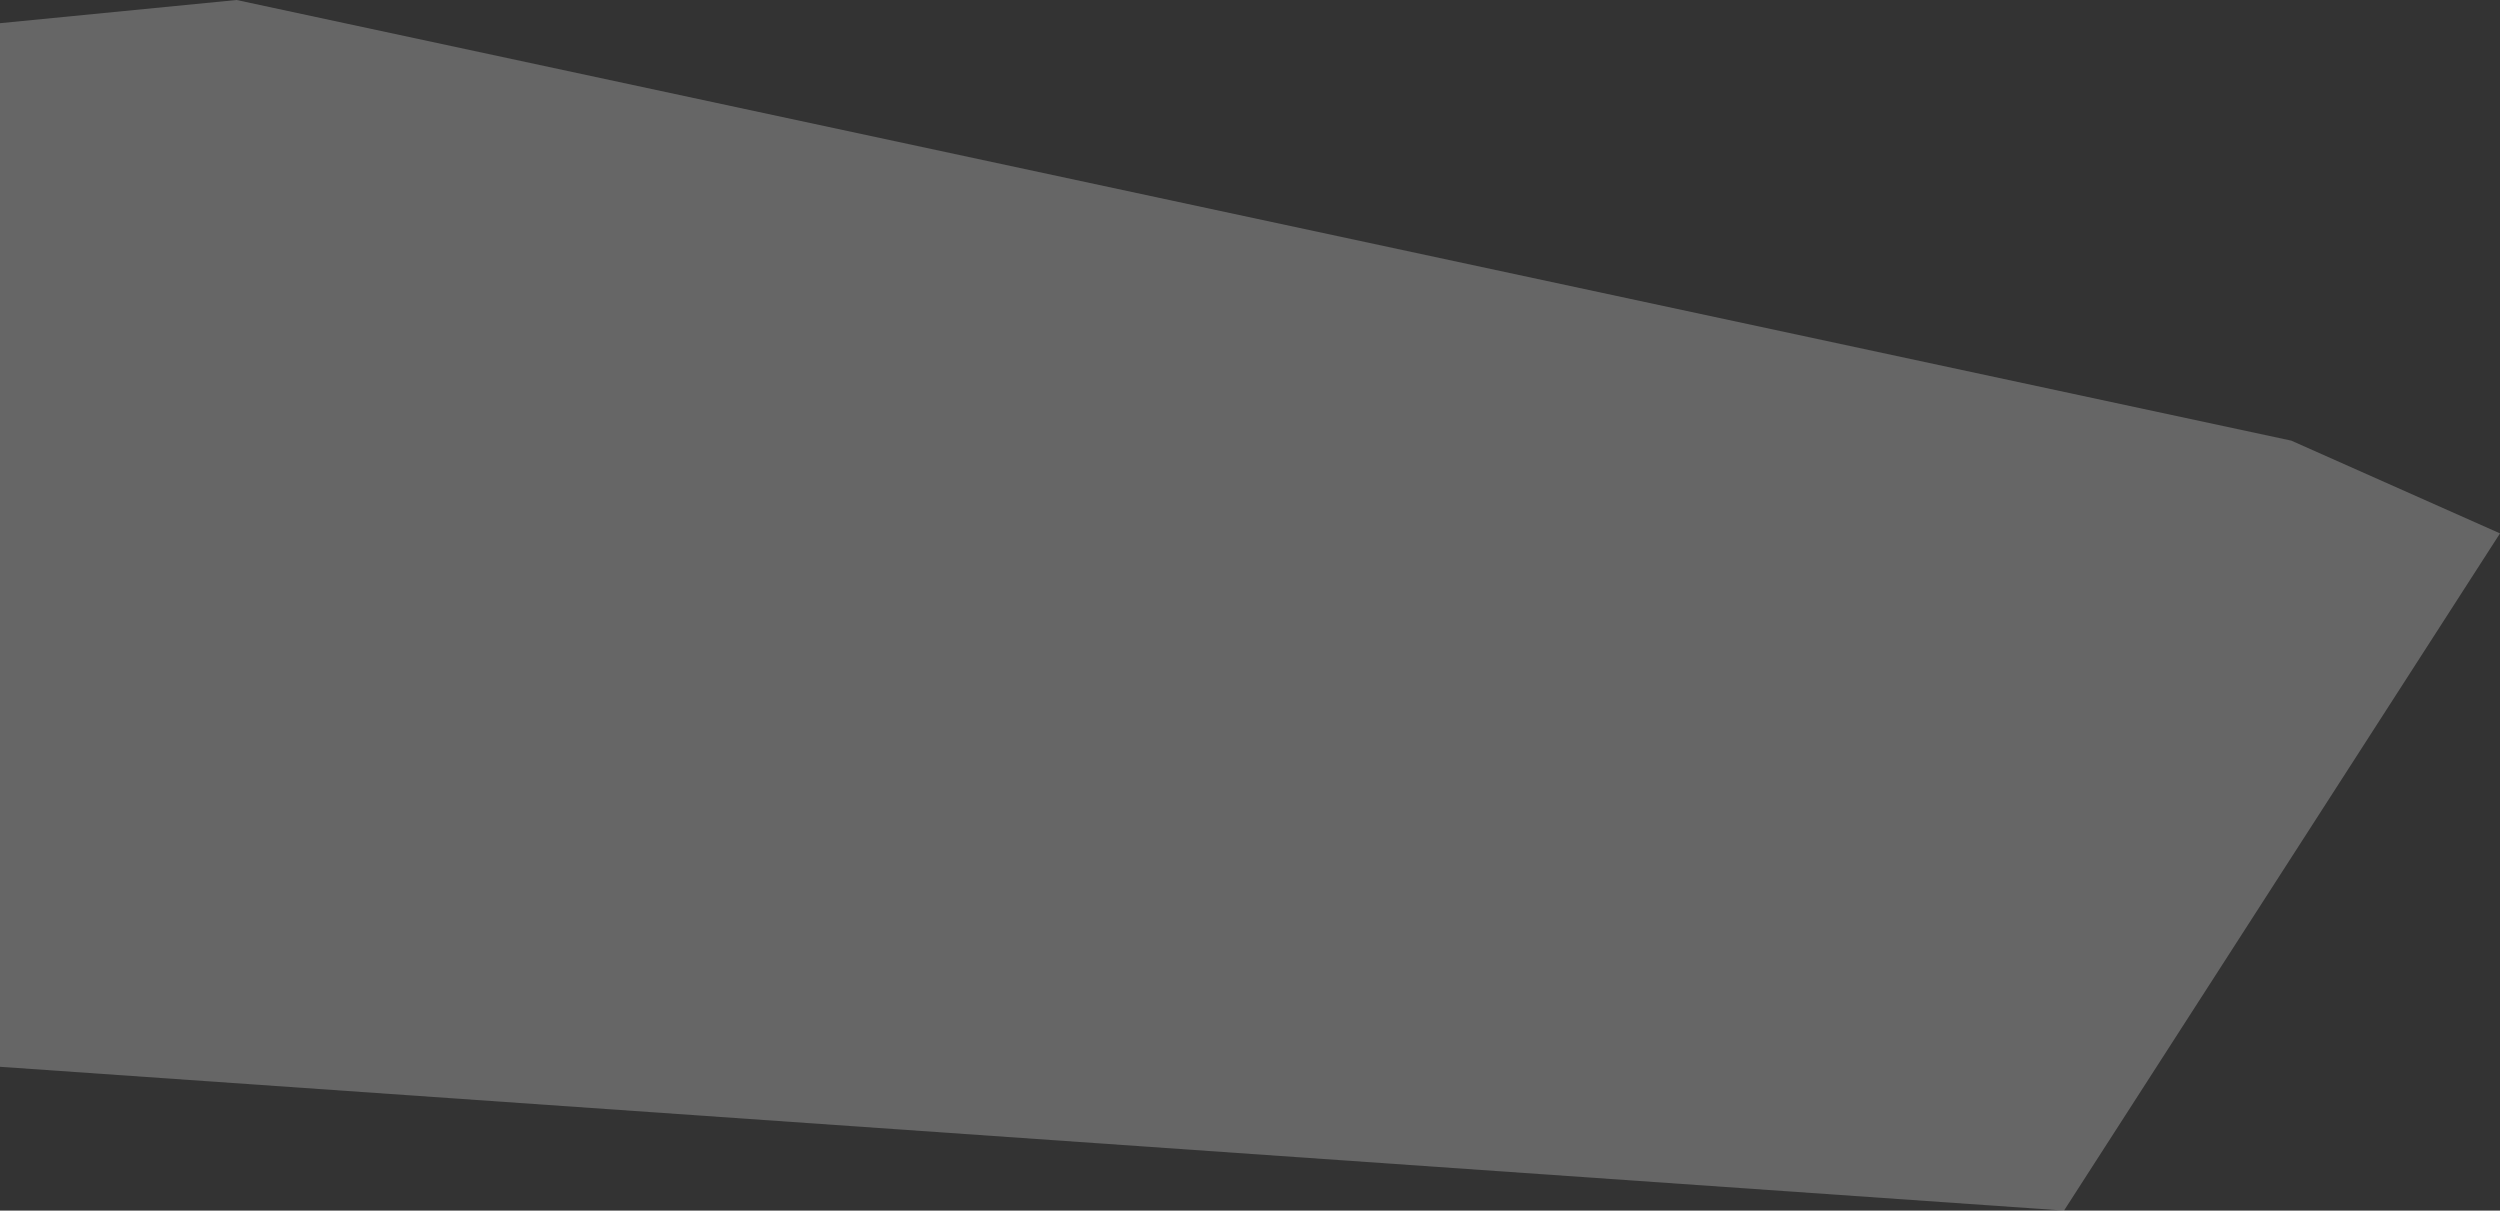 <?xml version="1.0" encoding="utf-8"?>
<!-- Generator: Adobe Illustrator 16.0.4, SVG Export Plug-In . SVG Version: 6.00 Build 0)  -->
<!DOCTYPE svg PUBLIC "-//W3C//DTD SVG 1.1//EN" "http://www.w3.org/Graphics/SVG/1.1/DTD/svg11.dtd">
<svg version="1.1" id="Ebene_1" xmlns="http://www.w3.org/2000/svg" xmlns:xlink="http://www.w3.org/1999/xlink" x="0px" y="0px"
	 width="539px" height="261px" viewBox="0 0 539 261" enable-background="new 0 0 539 261" xml:space="preserve">
<rect x="0" y="0" width="539" height="261" fill="#333333" stroke="none"/>
<g>
	<path fill="#584C48" d="M271.32,622.75c1,0,1.82-0.81,1.82-1.81s-0.82-1.811-1.82-1.811s-1.819,0.811-1.819,1.811
		S270.32,622.75,271.32,622.75z"/>
	<path fill="#584C48" d="M281.69,632.891l-1.739-4.239c-0.319-0.779-1.181-1.4-2.03-1.5c1.541-1.619,2.479-3.812,2.479-6.21
		c0-4.979-4.069-9.04-9.08-9.04c-5.01,0-9.079,4.061-9.079,9.04c0,2.398,0.939,4.591,2.479,6.21c-0.85,0.1-1.71,0.721-2.03,1.5
		l-1.739,4.239c-0.2,0.49-0.17,1,0.1,1.392c0.26,0.398,0.72,0.619,1.26,0.619h18.021c0.54,0,1-0.221,1.26-0.619
		C281.86,633.891,281.891,633.381,281.69,632.891z M263.54,620.94c0-4.271,3.489-7.739,7.779-7.739s7.779,3.469,7.779,7.739
		c0,4.27-3.489,7.739-7.779,7.739S263.54,625.211,263.54,620.94z M280.51,633.561c0,0.011-0.049,0.04-0.18,0.04H262.31
		c-0.13,0-0.18-0.029-0.18-0.04c-0.01-0.01-0.021-0.069,0.03-0.18l1.739-4.24c0.15-0.369,0.66-0.71,1.07-0.71h1.271
		c1.449,0.979,3.199,1.55,5.079,1.55c1.881,0,3.631-0.569,5.08-1.55h1.271c0.41,0,0.92,0.341,1.069,0.71l1.74,4.24
		C280.53,633.49,280.521,633.551,280.51,633.561z"/>
	<path fill="#584C48" d="M271.32,625.41c2.48,0,4.49-2,4.49-4.47c0-2.471-2.01-4.471-4.49-4.471c-2.479,0-4.489,2-4.489,4.471
		C266.83,623.41,268.84,625.41,271.32,625.41z M271.32,617.771c1.761,0,3.189,1.42,3.189,3.17s-1.43,3.17-3.189,3.17
		c-1.759,0-3.189-1.42-3.189-3.17S269.561,617.771,271.32,617.771z"/>
</g>
<g>
	
		<rect x="268.309" y="581.818" transform="matrix(0.707 0.707 -0.707 0.707 491.814 -19.039)" fill="#584C48" width="1.16" height="4.668"/>
	<rect x="263.15" y="575.32" fill="#584C48" width="4.67" height="1.16"/>
	<rect x="276.57" y="561.9" fill="#584C48" width="1.16" height="4.67"/>
	
		<rect x="266.556" y="567.107" transform="matrix(-0.707 -0.707 0.707 -0.707 57.608 1159.237)" fill="#584C48" width="4.668" height="1.16"/>
	
		<rect x="284.823" y="565.31" transform="matrix(-0.707 -0.707 0.707 -0.707 85.828 1170.839)" fill="#584C48" width="1.16" height="4.667"/>
	
		<rect x="283.065" y="583.577" transform="matrix(0.707 0.707 -0.707 0.707 496.562 -30.743)" fill="#584C48" width="4.667" height="1.16"/>
	<rect x="276.57" y="585.23" fill="#584C48" width="1.16" height="4.67"/>
	<rect x="286.48" y="575.32" fill="#584C48" width="4.67" height="1.16"/>
	<path fill="#584C48" d="M277.15,568.9c-3.87,0-7,3.131-7,7s3.13,7,7,7s7-3.131,7-7S281.021,568.9,277.15,568.9z M277.15,581.73
		c-3.22,0-5.83-2.609-5.83-5.83s2.61-5.83,5.83-5.83c3.221,0,5.83,2.609,5.83,5.83S280.37,581.73,277.15,581.73z"/>
</g>
<g>
	<path fill="#BE111F" d="M249.9,739.4h-0.229c-8.391,0-15.23-6.65-15.23-14.971c0-5.671,3.23-10.591,7.92-13.159l-0.619,5.449
		c-0.07,0.681,0.39,1.279,1.079,1.359c0.69,0.07,1.311-0.459,1.311-1.209l0.92-8.631c0.08-0.3,0-0.68-0.23-0.9
		c-0.229-0.229-0.54-0.459-0.85-0.459l-8.77-0.979h-0.15c-0.61,0-1.15,0.529-1.23,1.13c-0.079,0.681,0.381,1.29,1.08,1.37l6.07,0.68
		c-5.46,2.95-9.15,8.69-9.15,15.271c0,9.609,8,17.47,17.771,17.47h0.08h0.07h0.159c0.609-0.07,1.07-0.601,1.07-1.21
		C250.971,740.01,250.51,739.48,249.9,739.4z"/>
	<path fill="#BE111F" d="M264.59,739.4l-6.08-0.681c5.461-2.95,9.23-8.689,9.311-15.12c0-9.609-8-17.47-17.77-17.47h-0.08h-0.07
		h-0.159c-0.61,0.069-1.07,0.601-1.07,1.209c0,0.602,0.46,1.131,1.07,1.211h0.229c8.39,0,15.241,6.649,15.241,14.97
		c0,5.671-3.24,10.591-7.932,13.16l0.62-5.439c0.07-0.681-0.391-1.29-1.08-1.369c-0.688-0.07-1.311,0.379-1.38,1.06l-1,8.63
		c-0.08,0.301,0,0.681,0.229,0.9c0.229,0.229,0.541,0.459,0.84,0.459l8.771,0.98h0.16c0.61,0,1.149-0.529,1.229-1.131
		C265.74,740.08,265.28,739.48,264.59,739.4z"/>
</g>
<g>
	<path fill="#E3000B" d="M275.92,454.931c-4.9,0-8.87,3.86-8.87,8.601s3.99,8.601,8.87,8.601c4.89,0,8.88-3.859,8.88-8.601
		C284.801,458.791,280.811,454.931,275.92,454.931z M275.92,469.7c-3.5,0-6.36-2.771-6.36-6.17c0-3.4,2.86-6.17,6.36-6.17
		c3.509,0,6.37,2.77,6.37,6.17S279.43,469.7,275.92,469.7z"/>
	<path fill="#E3000B" d="M289.73,452.01l-3.989-0.02l-3.82-5.521c-0.229-0.35-0.63-0.569-1.05-0.569h-10.29
		c-0.42,0-0.79,0.22-1.021,0.55l-3.95,5.54l-3.699,0.02c-2.79,0-5.091,2.23-5.091,4.94v15.97c0,2.711,2.301,4.98,5.091,4.98h27.819
		c2.79,0,5.09-2.271,5.09-4.98v-15.97C294.82,454.24,292.521,452.01,289.73,452.01z M289.73,475.471H261.91
		c-1.421,0-2.58-1.17-2.58-2.551v-15.97c0-1.38,1.16-2.51,2.58-2.51h4.369c0.421,0,0.79-0.221,1.021-0.551l3.95-5.54h8.95l3.8,5.5
		c0.229,0.33,0.631,0.551,1.029,0.551l4.671,0.04c1.42,0,2.59,1.13,2.59,2.51v15.97h0.021
		C292.311,474.301,291.15,475.471,289.73,475.471z"/>
	<path fill="#E3000B" d="M287.801,456.811c-0.961,0-1.73,0.75-1.73,1.681c0,0.93,0.771,1.68,1.73,1.68c0.97,0,1.739-0.75,1.739-1.68
		C289.54,457.561,288.771,456.811,287.801,456.811z M287.801,459.24c-0.431,0-0.771-0.351-0.771-0.75c0-0.41,0.36-0.75,0.771-0.75
		c0.42,0,0.779,0.34,0.779,0.75C288.58,458.891,288.24,459.24,287.801,459.24z"/>
</g>
<g>
	<path fill="#E3000B" d="M251.82,358.99h-11.3c-0.609,0-1.22,0.43-1.22,1.27c0,0.842,0.61,1.281,1.22,1.281h11.3
		c0.609,0,1.221-0.439,1.221-1.281C253.04,359.42,252.43,358.99,251.82,358.99z"/>
	<path fill="#E3000B" d="M251.82,351.439h-11.3c-0.609,0-1.22,0.44-1.22,1.281c0,0.84,0.61,1.279,1.22,1.279h11.3
		c0.609,0,1.221-0.439,1.221-1.279C253.04,351.88,252.43,351.439,251.82,351.439z"/>
	<path fill="#E3000B" d="M266.771,364.432c-0.029-0.551-0.05-1.07-0.05-1.57v-18.19c0-1.34-0.351-2.37-1.041-3.08
		c-0.688-0.71-1.709-1.06-3.02-1.06h-2.62v-0.641c0-2.289-0.38-4.66-3.229-4.89c-0.569-0.04-1.189-0.06-1.899-0.06
		c-0.641,0-1.279,0.02-1.9,0.029c-0.609,0.021-1.239,0.03-1.85,0.03h-10.051c-0.529,0-1.069-0.021-1.649-0.05
		c-0.58-0.02-1.18-0.051-1.771-0.051c-0.87,0-1.569,0.061-2.21,0.181c-2.66,0.54-2.66,3.12-2.66,5.01v26.271
		c0,1.06,0,4.3,3.24,4.479c0.601,0.041,1.271,0.061,2.03,0.061c0.68,0,1.37-0.02,2.03-0.028h0.02c0.641-0.011,1.32-0.031,1.96-0.031
		h20.891c1.979,0,3.319-0.989,3.649-2.698C266.891,367,266.83,365.7,266.771,364.432z M264.061,367.84
		c-0.2,0.4-0.71,0.58-1.641,0.58c-0.311,0-0.619-0.02-0.93-0.039c-0.271-0.01-0.521-0.029-0.75-0.029H237.81h-0.24h-0.029h-0.271
		c-1.26,0-1.859-0.121-1.939-1.281c-0.09-1.239-0.061-2.528-0.03-3.789v-0.021c0.01-0.619,0.03-1.26,0.03-1.879v-18.13
		c0-0.521-0.021-1.06-0.051-1.58c-0.039-1.06-0.079-2.14,0.04-3.14c0.08-0.51,0.351-0.98,1.79-0.98c0.32,0,0.641,0.02,0.95,0.04
		c0.29,0.021,0.561,0.04,0.811,0.04h16.39l0.49-0.02l0.479-0.01c0.16,0,0.3,0,0.4,0.02c0.76,0.14,0.84,0.57,0.84,1.46v24.649
		c0,0.621,0.43,1.25,1.25,1.25c0.83,0,1.26-0.629,1.26-1.25v-20.649h2.15h0.26h0.25c0.939,0,1.39,0.101,1.51,0.979
		c0.17,1.17,0.109,2.44,0.051,3.67c-0.021,0.61-0.051,1.25-0.051,1.86v16.851v0.08C264.211,367.061,264.26,367.49,264.061,367.84z"
		/>
	<path fill="#E3000B" d="M251.82,343.891h-11.3c-0.609,0-1.22,0.44-1.22,1.28s0.61,1.28,1.22,1.28h11.3
		c0.609,0,1.221-0.44,1.221-1.28S252.43,343.891,251.82,343.891z"/>
</g>
<g>
	<path fill="#E3000B" d="M329.82,391.24c1.86,0,3.38-1.449,3.38-3.23c0-1.779-1.52-3.219-3.38-3.219c-1.859,0-3.38,1.439-3.38,3.219
		C326.44,389.791,327.96,391.24,329.82,391.24z"/>
	<path fill="#E3000B" d="M349.079,409.311l-3.229-7.539c-0.602-1.391-2.2-2.512-3.78-2.69c2.86-2.89,4.61-6.779,4.61-11.07
		c0-8.879-7.561-16.108-16.86-16.108s-16.859,7.229-16.859,16.108c0,4.291,1.75,8.181,4.609,11.07c-1.58,0.18-3.18,1.301-3.78,2.69
		l-3.229,7.539c-0.37,0.881-0.312,1.791,0.18,2.49c0.49,0.699,1.351,1.1,2.351,1.1h33.46c1,0,1.859-0.399,2.35-1.1
		C349.391,411.102,349.449,410.189,349.079,409.311z M315.38,388.01c0-7.609,6.479-13.799,14.439-13.799s14.44,6.189,14.44,13.799
		c0,7.611-6.48,13.811-14.44,13.811S315.38,395.621,315.38,388.01z M346.89,410.51c-0.01,0.012-0.101,0.08-0.34,0.08h-33.46
		c-0.24,0-0.33-0.068-0.34-0.08c-0.011-0.01-0.03-0.119,0.05-0.328l3.229-7.541c0.29-0.67,1.24-1.279,1.99-1.279h2.36
		c2.699,1.75,5.939,2.771,9.439,2.771c3.49,0,6.74-1.021,9.44-2.771h2.359c0.75,0,1.7,0.609,1.99,1.279l3.23,7.541
		C346.92,410.391,346.9,410.5,346.89,410.51z"/>
	<path fill="#E3000B" d="M329.82,395.99c4.601,0,8.34-3.58,8.34-7.98c0-4.389-3.739-7.969-8.34-7.969c-4.6,0-8.34,3.581-8.34,7.969
		C321.48,392.41,325.22,395.99,329.82,395.99z M329.82,382.359c3.271,0,5.92,2.531,5.92,5.649c0,3.121-2.649,5.66-5.92,5.66
		c-3.27,0-5.92-2.539-5.92-5.66C323.9,384.891,326.55,382.359,329.82,382.359z"/>
</g>
<path fill="#E3000B" d="M340.71,317.971c-0.601-5.41-5.021-9.07-9.74-9.07c-1.431,0-2.931,0.32-4.351,1.11
	c-0.97,0.56-1.869,1.28-2.85,1.91c0,0-0.07-0.069-0.15-0.069c-1.949-1.92-4.35-2.951-6.819-2.951c-1.721,0-3.45,0.48-5.021,1.431
	c-3.6,2.229-5.55,6.61-4.8,10.91c0.37,2.471,1.57,4.54,3.22,6.37c3.15,3.34,8.551,9.148,11.551,12.33
	c0.601,0.64,1.351,0.959,2.101,0.959s1.57-0.319,2.09-0.959c3.08-3.26,8.7-9.311,11.92-12.811
	C340.19,324.58,341.159,321.48,340.71,317.971z M336.22,325.221c-3.83,4.141-10.57,11.381-11.92,12.811
	c-0.15,0.16-0.3,0.16-0.38,0.16c-0.07,0-0.221,0-0.37-0.16c-3-3.18-8.4-8.989-11.55-12.33c-1.421-1.52-2.25-3.11-2.551-4.94
	c-0.52-3.26,0.9-6.528,3.601-8.198c1.13-0.711,2.479-1.11,3.75-1.11c1.87,0,3.75,0.79,5.17,2.229c0.6,0.631,1.28,0.791,1.8,0.791
	c0.68,0,1.2-0.32,1.35-0.4c0.301-0.23,0.681-0.471,0.98-0.71c0.59-0.4,1.12-0.8,1.64-1.12c1.05-0.471,2.101-0.71,3.23-0.71
	c3.75,0,6.89,2.94,7.42,6.761C338.76,321,338.01,323.23,336.22,325.221z"/>
<polygon opacity="0.25" fill="#B5A821" enable-background="new    " points="385.94,762 -23.06,788 -23.06,911 660.94,911 
	675.94,890 "/>
<polygon opacity="0.25" fill="#FFFFFF" enable-background="new    " points="494,95 51,0 0,5 0,230 445,261 539,115 "/>
</svg>
